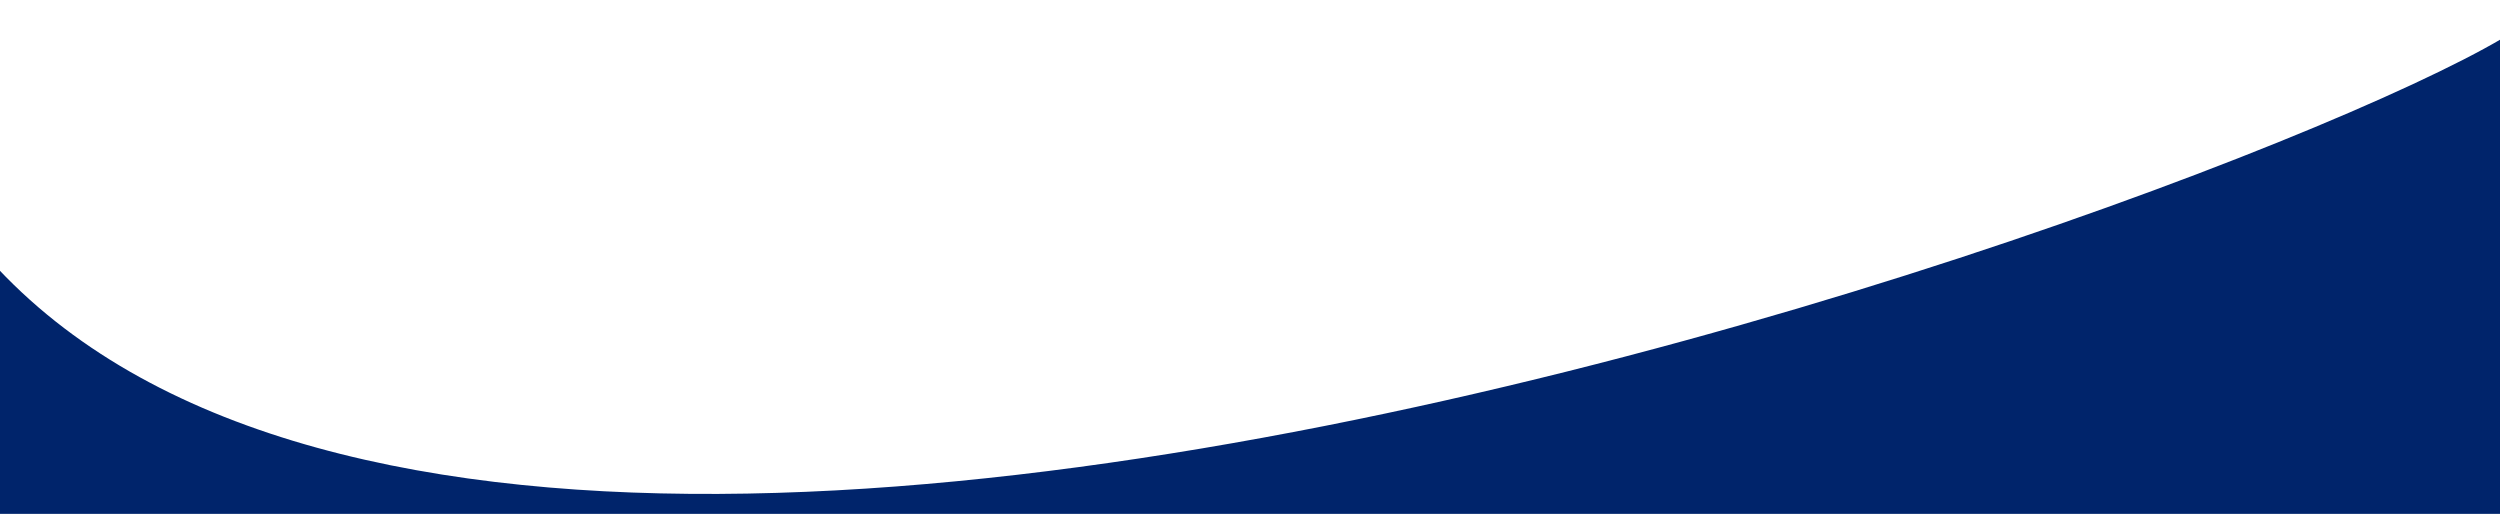 <svg version="1.2" xmlns="http://www.w3.org/2000/svg" viewBox="0 0 1440 296" width="1440" height="296">
	<title>Rectangle6-svg</title>
	<style>
		.s0 { fill: #00246b } 
	</style>
	<path id="Layer" class="s0" d="m-79 0.6c129.5 624.3 1601.3 28.5 1541.6 0-59.6-28.4 103.7 901.9 0 699.6-103.7-202.4-795.6-101.1-1541.6 0z"/>
</svg>